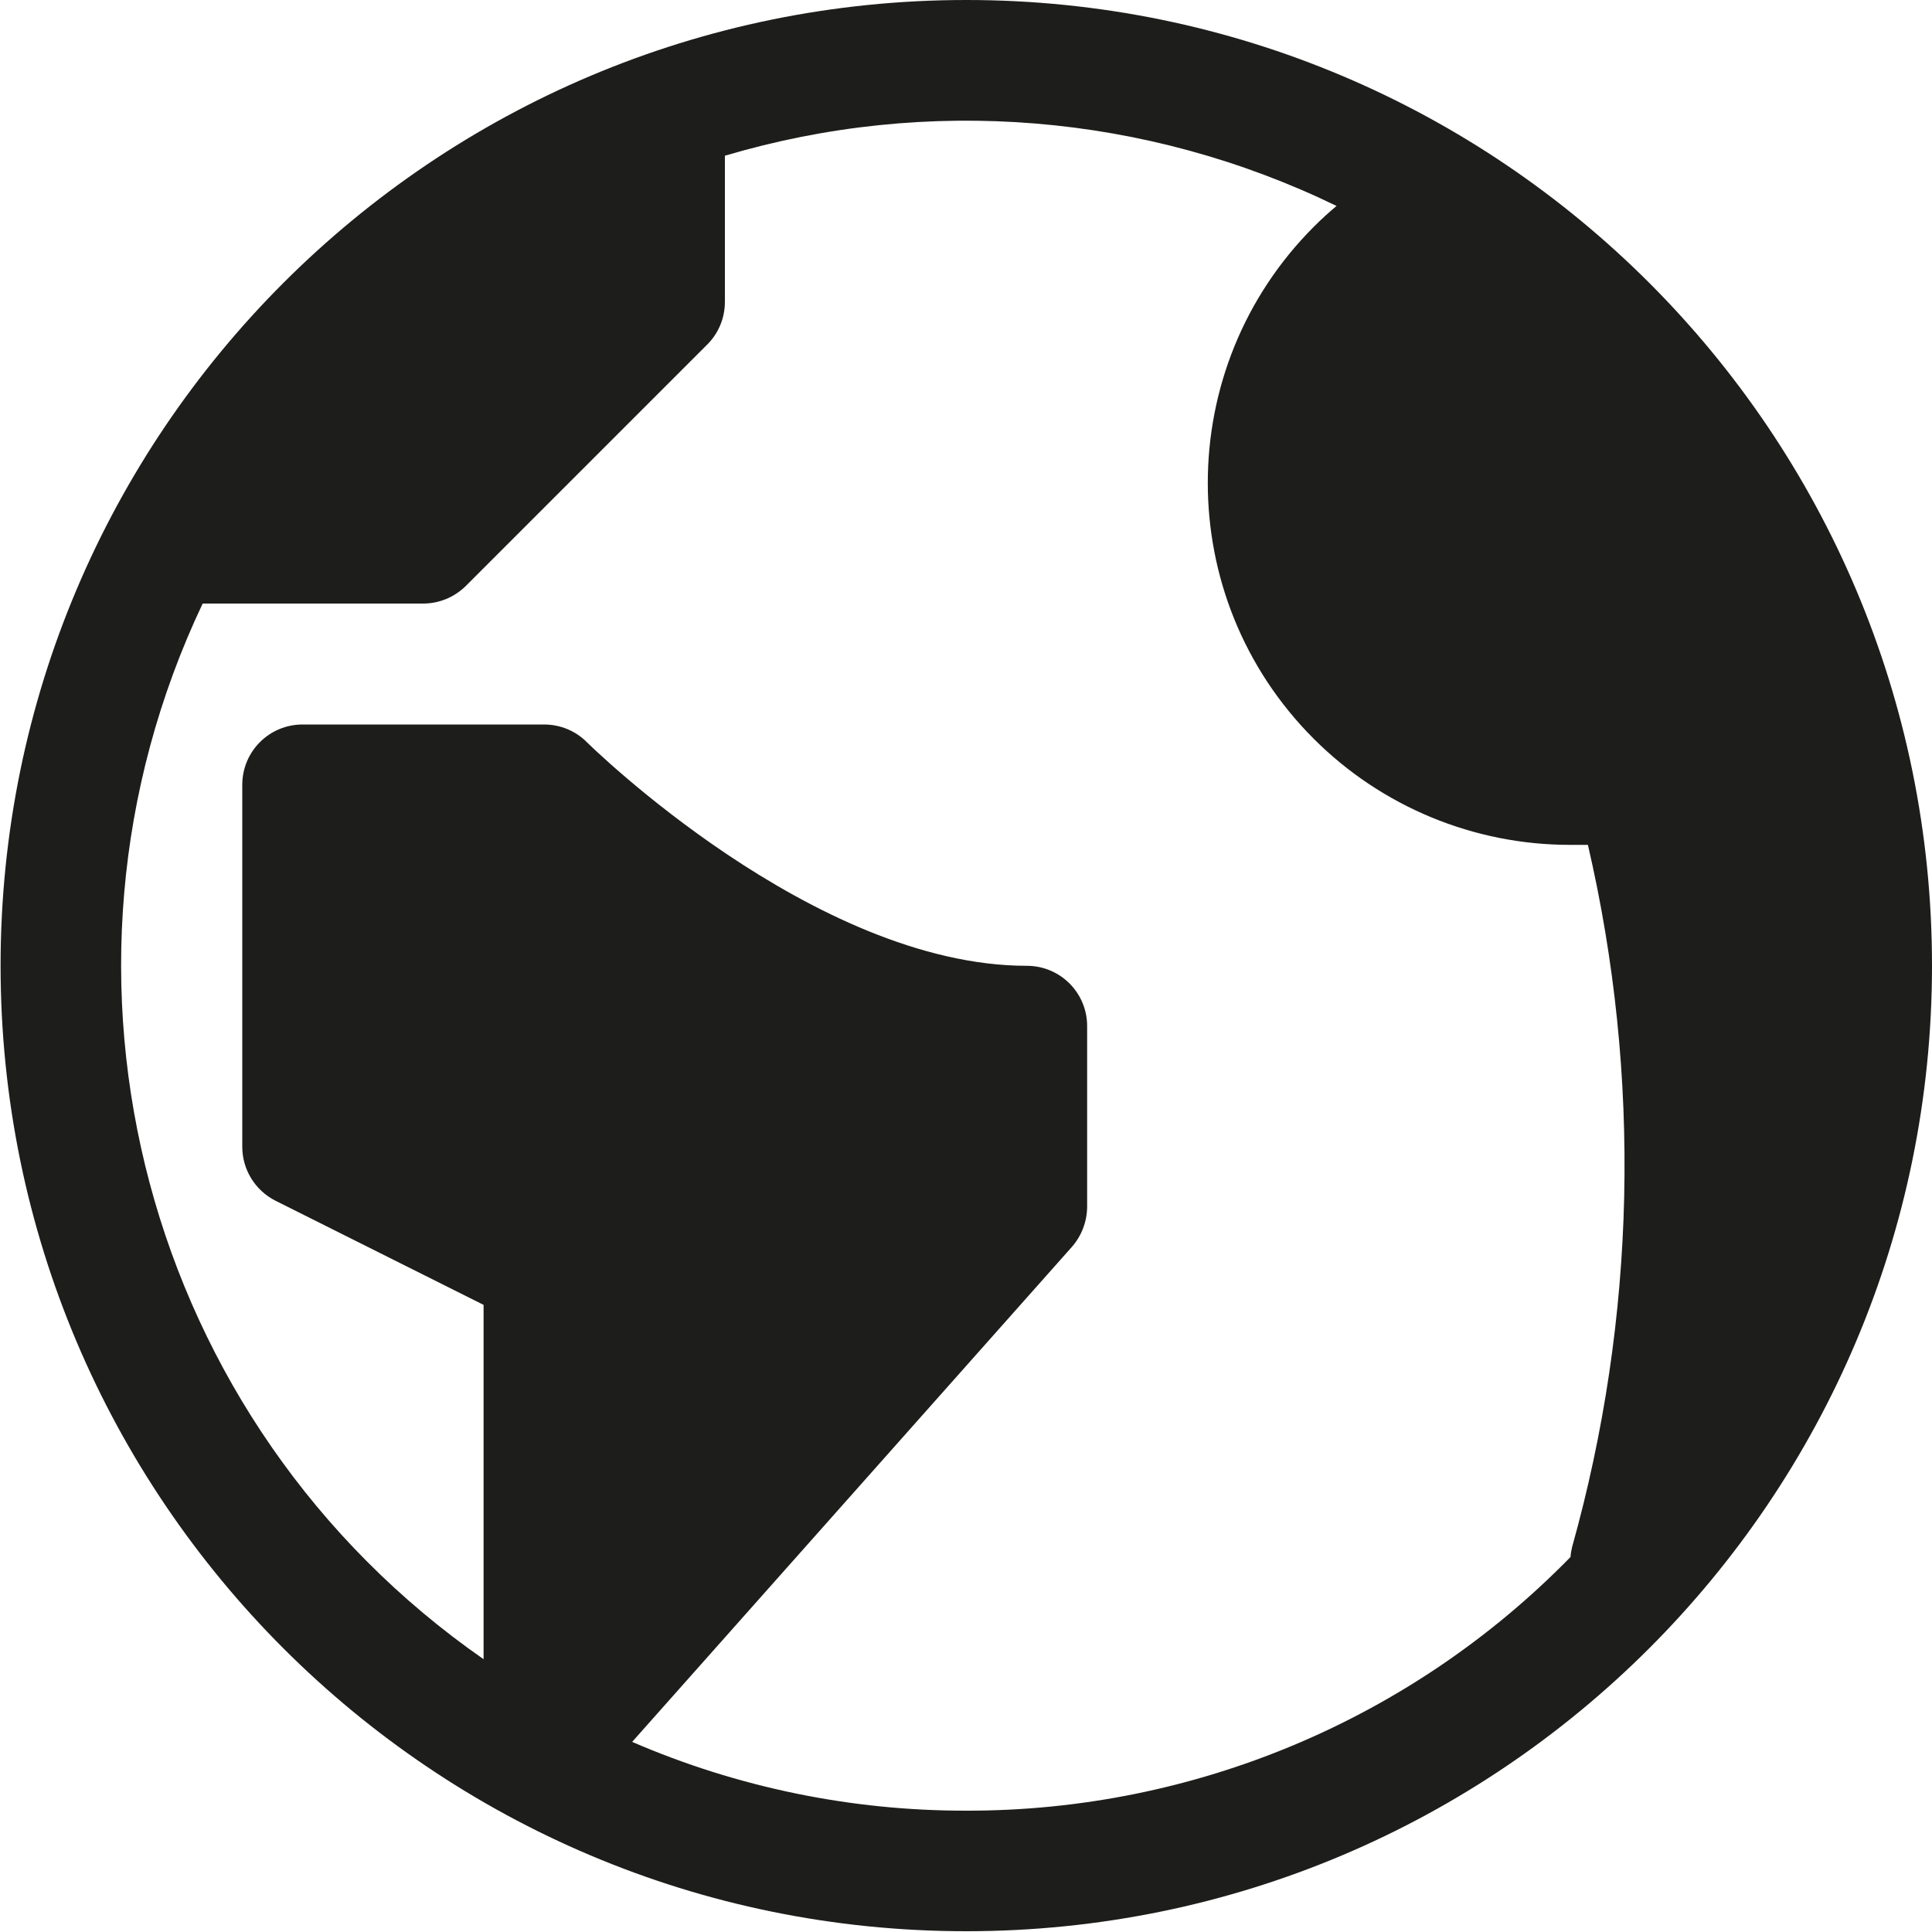 <?xml version="1.0" encoding="utf-8"?>
<!-- Generator: Adobe Illustrator 25.3.1, SVG Export Plug-In . SVG Version: 6.00 Build 0)  -->
<svg version="1.1" id="Ebene_1" xmlns="http://www.w3.org/2000/svg" xmlns:xlink="http://www.w3.org/1999/xlink" x="0px" y="0px"
	 viewBox="0 0 1000 1000" style="enable-background:new 0 0 1000 1000;" xml:space="preserve">
<style type="text/css">
	.st0{fill:#1D1D1B;}
</style>
<path id="_0919-earth" class="st0" d="M500.2,0C224.1,0,0.3,223.8,0.3,499.8s223.8,499.8,499.8,499.8S1000,775.9,1000,499.8
	S776.2,0,500.2,0z M500.2,937.2c-59.5,0.1-118.4-12-173-35.6l227.6-256.2c5-5.7,7.8-13,7.9-20.6v-93.7c0-17.3-14-31.2-31.2-31.2
	c-110.3,0-226.7-114.7-227.8-115.8c-5.9-5.9-13.8-9.1-22.1-9.1h-125c-17.3,0-31.2,14-31.2,31.2v187.4c0,11.8,6.7,22.6,17.2,27.9
	l107.7,53.9v183.4C74.8,736.7,13.3,505.6,104.9,312.4H219c8.3,0,16.2-3.3,22.1-9.1l125-125c5.9-5.9,9.1-13.8,9.1-22.1V80.6
	c105.1-31.2,218-21.9,316.6,26c-4.1,3.4-8,7-11.7,10.7c-73.2,73.2-73.3,191.9-0.1,265.1c35.2,35.2,82.9,54.9,132.6,54.9
	c3.1,0,6.2,0,9.3,0c27.8,119.9,25,244.9-8.2,363.5c-0.4,1.7-0.7,3.4-0.8,5.1C730.6,890.1,617.8,937.4,500.2,937.2z"/>
</svg>
